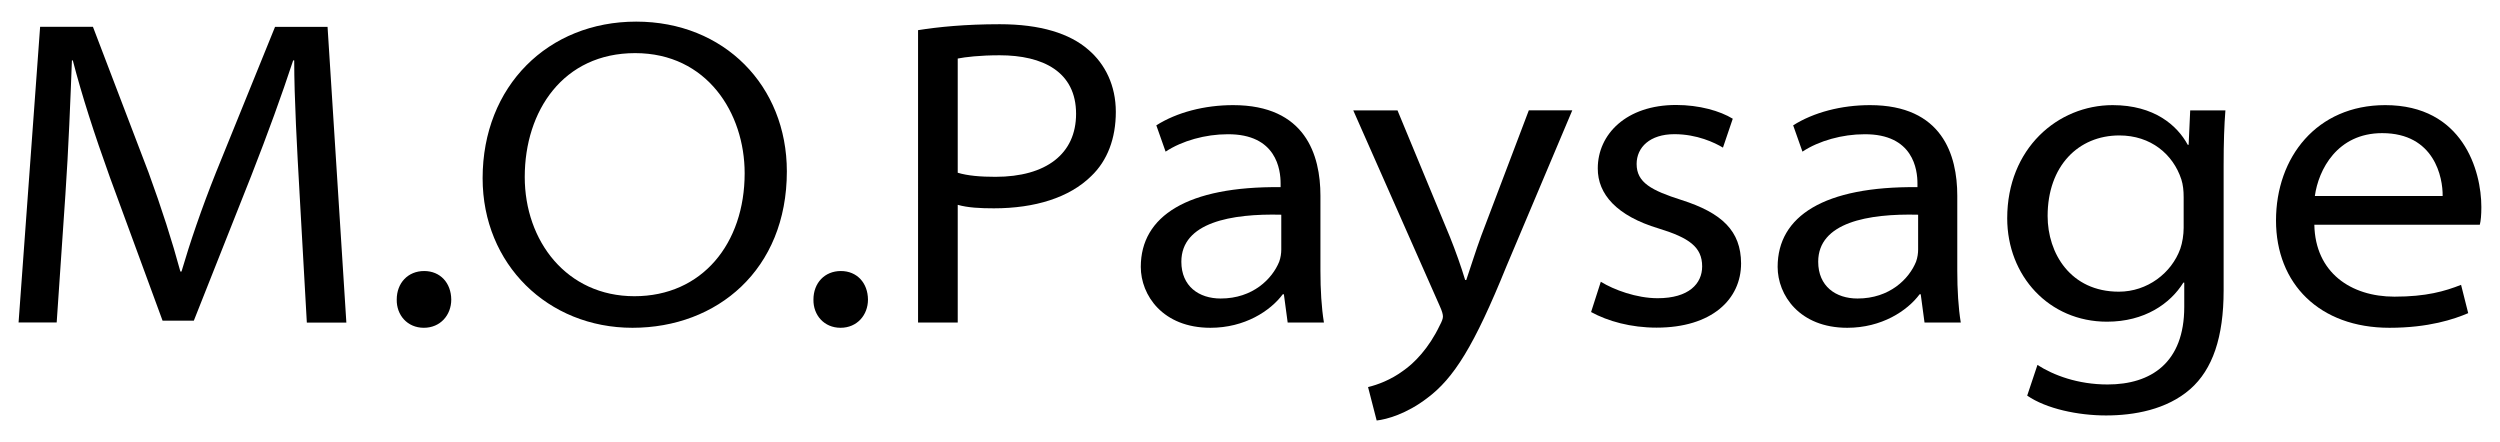 <?xml version="1.0" encoding="UTF-8"?><svg id="Calque_1" xmlns="http://www.w3.org/2000/svg" viewBox="0 0 336.5 59.5"><path d="m40.31,25.82c-.32-5.62-.71-12.64-.71-17.69h-.14c-1.54,4.68-3.39,9.78-5.63,15.5l-7.74,19.53h-4.21l-7.09-19.3c-2.09-5.81-3.76-10.98-4.99-15.73h-.12c-.19,5.05-.46,12.03-.88,18.1l-1.17,17.17H2.5L5.4,3.61h7.11l7.49,19.62c1.74,4.75,3.19,9.29,4.28,13.32h.15c1.13-3.86,2.69-8.45,4.63-13.31l7.96-19.62h7.07l2.53,39.8h-5.32l-.99-17.59Z"/><path d="m53.4,40.32c0-2.23,1.51-3.84,3.69-3.84s3.63,1.61,3.65,3.84c0,2.09-1.47,3.8-3.69,3.8s-3.69-1.71-3.65-3.8Z"/><path d="m105.91,23.07c0,13.24-9.39,21.05-20.78,21.05s-20.17-8.55-20.17-20.13c0-12.41,8.82-21.08,20.67-21.08s20.28,8.64,20.28,20.16Zm-35.28.75c0,8.62,5.64,16.05,14.76,16.05s14.84-7.1,14.84-16.55c0-8.09-5.06-16.17-14.74-16.17s-14.86,7.76-14.86,16.67Z"/><path d="m109.49,40.32c0-2.23,1.51-3.84,3.69-3.84s3.63,1.61,3.65,3.84c0,2.09-1.47,3.8-3.69,3.8s-3.69-1.71-3.65-3.8Z"/><path d="m123.57,4.06c2.7-.43,6.32-.8,10.99-.8,5.51,0,9.45,1.26,11.94,3.44,2.24,1.91,3.69,4.79,3.69,8.36s-1.13,6.57-3.32,8.65c-2.93,2.89-7.57,4.33-13.09,4.33-1.82,0-3.5-.08-4.87-.47v15.84h-5.34V4.06Zm5.34,19.19c1.35.41,3.09.55,5.08.55,6.83,0,10.85-3.1,10.85-8.48,0-5.66-4.46-7.88-10.29-7.88-2.67,0-4.64.24-5.64.44v15.37Z"/><path d="m173.32,43.41l-.51-3.8h-.15c-1.67,2.24-5.11,4.51-9.74,4.51-6.42,0-9.37-4.39-9.37-8.2,0-6.84,6.27-10.86,18.82-10.73v-.51c0-1.81-.54-6.66-7.14-6.61-2.96,0-6.12.87-8.34,2.34l-1.25-3.54c2.76-1.75,6.49-2.72,10.34-2.72,9.73,0,11.75,6.71,11.75,12.19v10.11c0,2.53.14,4.95.47,6.96h-4.88Zm-.85-14.51c-6.72-.17-13.46,1.03-13.46,6.33,0,3.3,2.36,4.95,5.29,4.95,4.35,0,6.95-2.66,7.88-4.95.2-.55.28-1.14.28-1.63v-4.69Z"/><path d="m188.1,14.85l7.06,17.04c.72,1.78,1.56,4.14,2.05,5.8h.15c.58-1.7,1.26-3.9,2.02-5.97l6.4-16.87h5.85l-8.87,21.01c-4.34,10.7-7.07,15.06-10.68,17.74-2.76,2.11-5.42,2.85-6.78,3l-1.16-4.5c1.29-.31,3.07-.97,4.72-2.19,1.48-1.01,3.48-3.05,4.93-6.11.27-.5.43-.9.43-1.19,0-.27-.1-.7-.43-1.42l-11.64-26.33h5.94Z"/><path d="m215.48,37.93c1.75,1.08,4.8,2.21,7.64,2.21,4.2,0,5.99-1.96,5.99-4.28,0-2.61-1.75-3.85-5.86-5.11-5.63-1.69-8.21-4.61-8.19-8.09,0-4.58,3.83-8.53,10.54-8.53,3.13,0,5.91.8,7.63,1.85l-1.32,3.89c-1.11-.67-3.49-1.81-6.54-1.81-3.28,0-5.08,1.76-5.08,4.01,0,2.51,2,3.56,6.04,4.85,5.46,1.74,8,4.17,8.02,8.53,0,4.84-3.94,8.65-11.37,8.65-3.47,0-6.55-.86-8.82-2.1l1.31-4.08Z"/><path d="m259.04,43.41l-.51-3.8h-.15c-1.67,2.24-5.11,4.51-9.74,4.51-6.42,0-9.37-4.39-9.37-8.2,0-6.84,6.27-10.86,18.82-10.73v-.51c0-1.81-.54-6.66-7.14-6.61-2.96,0-6.12.87-8.34,2.34l-1.25-3.54c2.76-1.75,6.49-2.72,10.34-2.72,9.73,0,11.75,6.71,11.75,12.19v10.11c0,2.53.14,4.95.47,6.96h-4.88Zm-.85-14.51c-6.72-.17-13.46,1.03-13.46,6.33,0,3.3,2.36,4.95,5.29,4.95,4.35,0,6.95-2.66,7.88-4.95.2-.55.28-1.14.28-1.63v-4.69Z"/><path d="m299.54,14.85c-.16,2.04-.24,4.28-.24,7.45v16.79c0,6.3-1.48,10.63-4.49,13.28-3.17,2.78-7.59,3.55-11.34,3.55s-8.03-.89-10.61-2.67l1.38-4.13c2.16,1.39,5.44,2.63,9.44,2.63,5.87,0,10.32-2.95,10.32-10.43v-3.28h-.12c-1.76,2.83-5.21,5.26-10.28,5.26-7.81,0-13.43-6.17-13.43-13.92,0-9.4,6.81-15.23,14.19-15.23,5.6,0,8.7,2.73,10.11,5.34h.12l.21-4.63h4.75Zm-5.62,11.7c0-.89-.08-1.68-.31-2.4-1.11-3.39-4.11-5.92-8.35-5.92-5.51,0-9.65,4.11-9.65,10.85,0,5.01,3.08,10.18,9.59,10.18,3.83,0,7.09-2.5,8.27-5.78.28-.81.45-1.88.45-2.82v-4.1Z"/><path d="m311.51,30.25c.12,6.44,4.92,9.68,10.78,9.68,4.3,0,6.78-.73,8.97-1.59l.96,3.81c-1.89.81-5.31,1.97-10.6,1.97-9.42,0-15.27-5.93-15.27-14.44s5.48-15.53,14.7-15.53c10.47,0,12.94,8.85,12.94,13.71,0,1.08-.07,1.87-.21,2.39h-22.28Zm17.27-3.87c.04-2.46-1.09-8.46-8.14-8.46-6.07,0-8.58,4.95-9.06,8.46h17.2Z"/></svg>